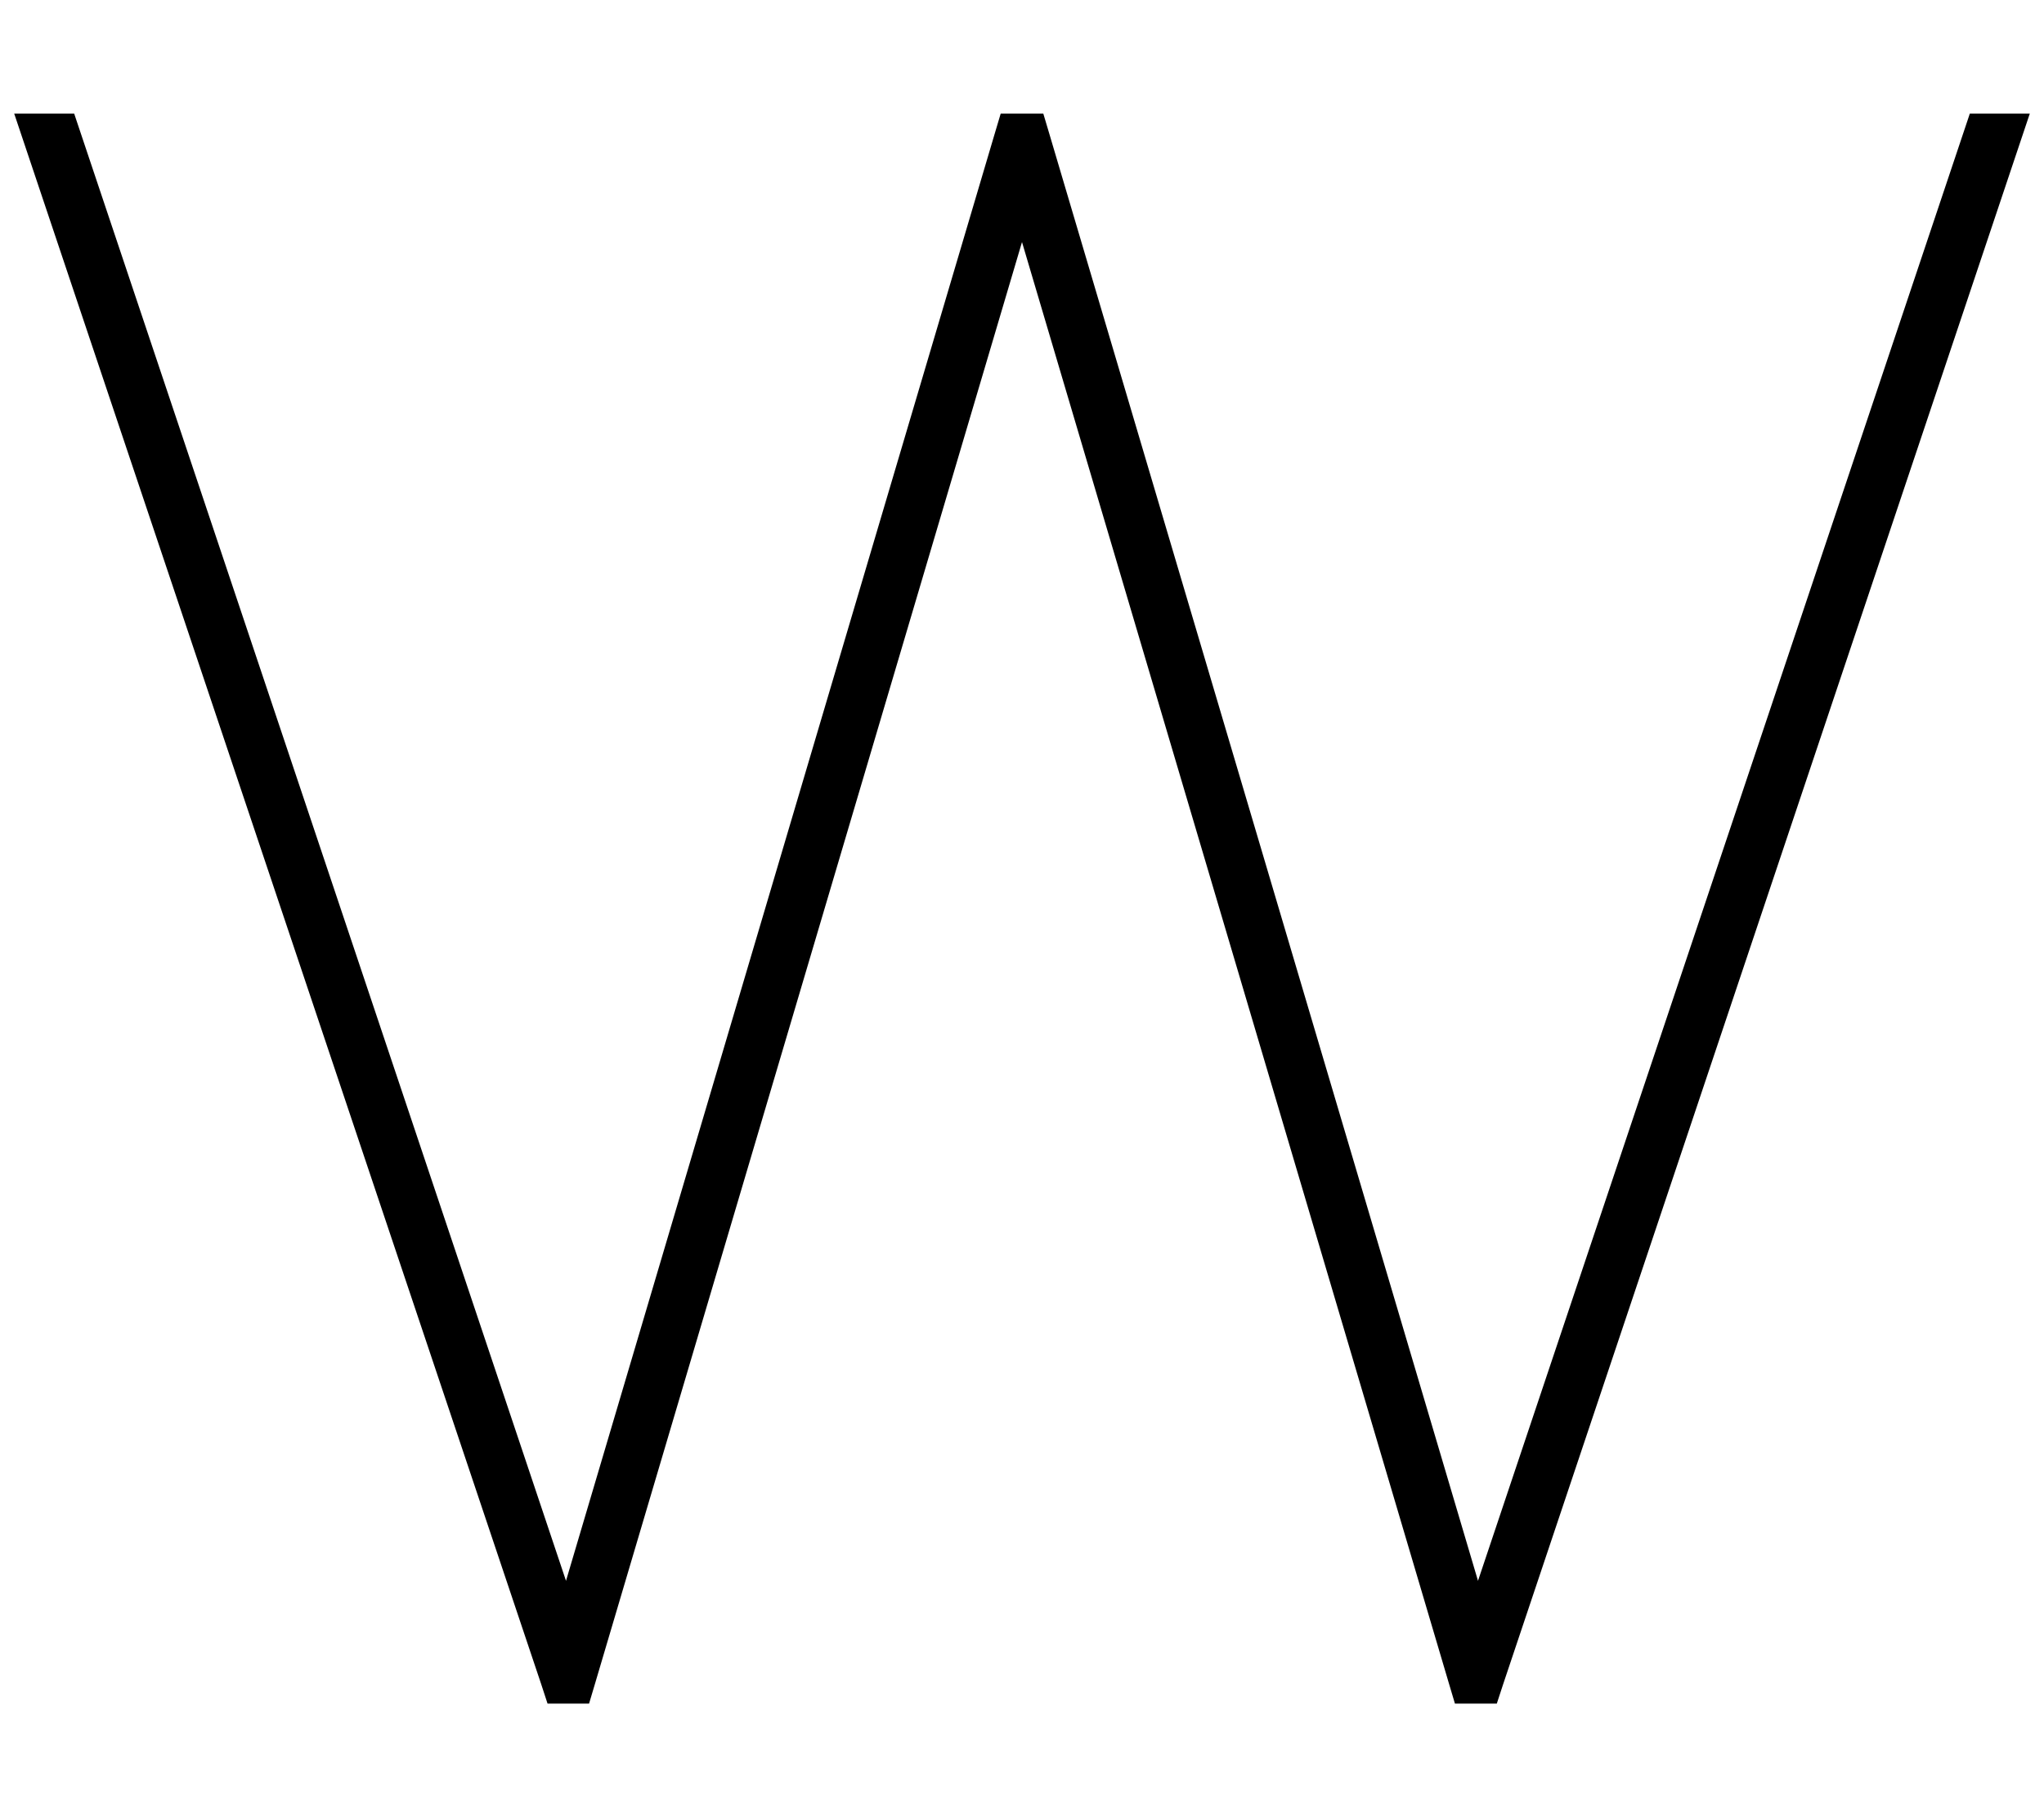 <svg xmlns="http://www.w3.org/2000/svg" viewBox="0 0 576 512"><!--! Font Awesome Pro 6.5.1 by @fontawesome - https://fontawesome.com License - https://fontawesome.com/license (Commercial License) Copyright 2023 Fonticons, Inc. --><path d="M555.1 32H572L423.6 474.5l-1.8 5.5H410l-1.7-5.7L288 68.2 167.7 474.3 166 480H154.3l-1.8-5.5L4 32H20.9L159.5 445.4 280.3 37.7 282 32H294l1.7 5.7L416.5 445.4 555.1 32z"/></svg>